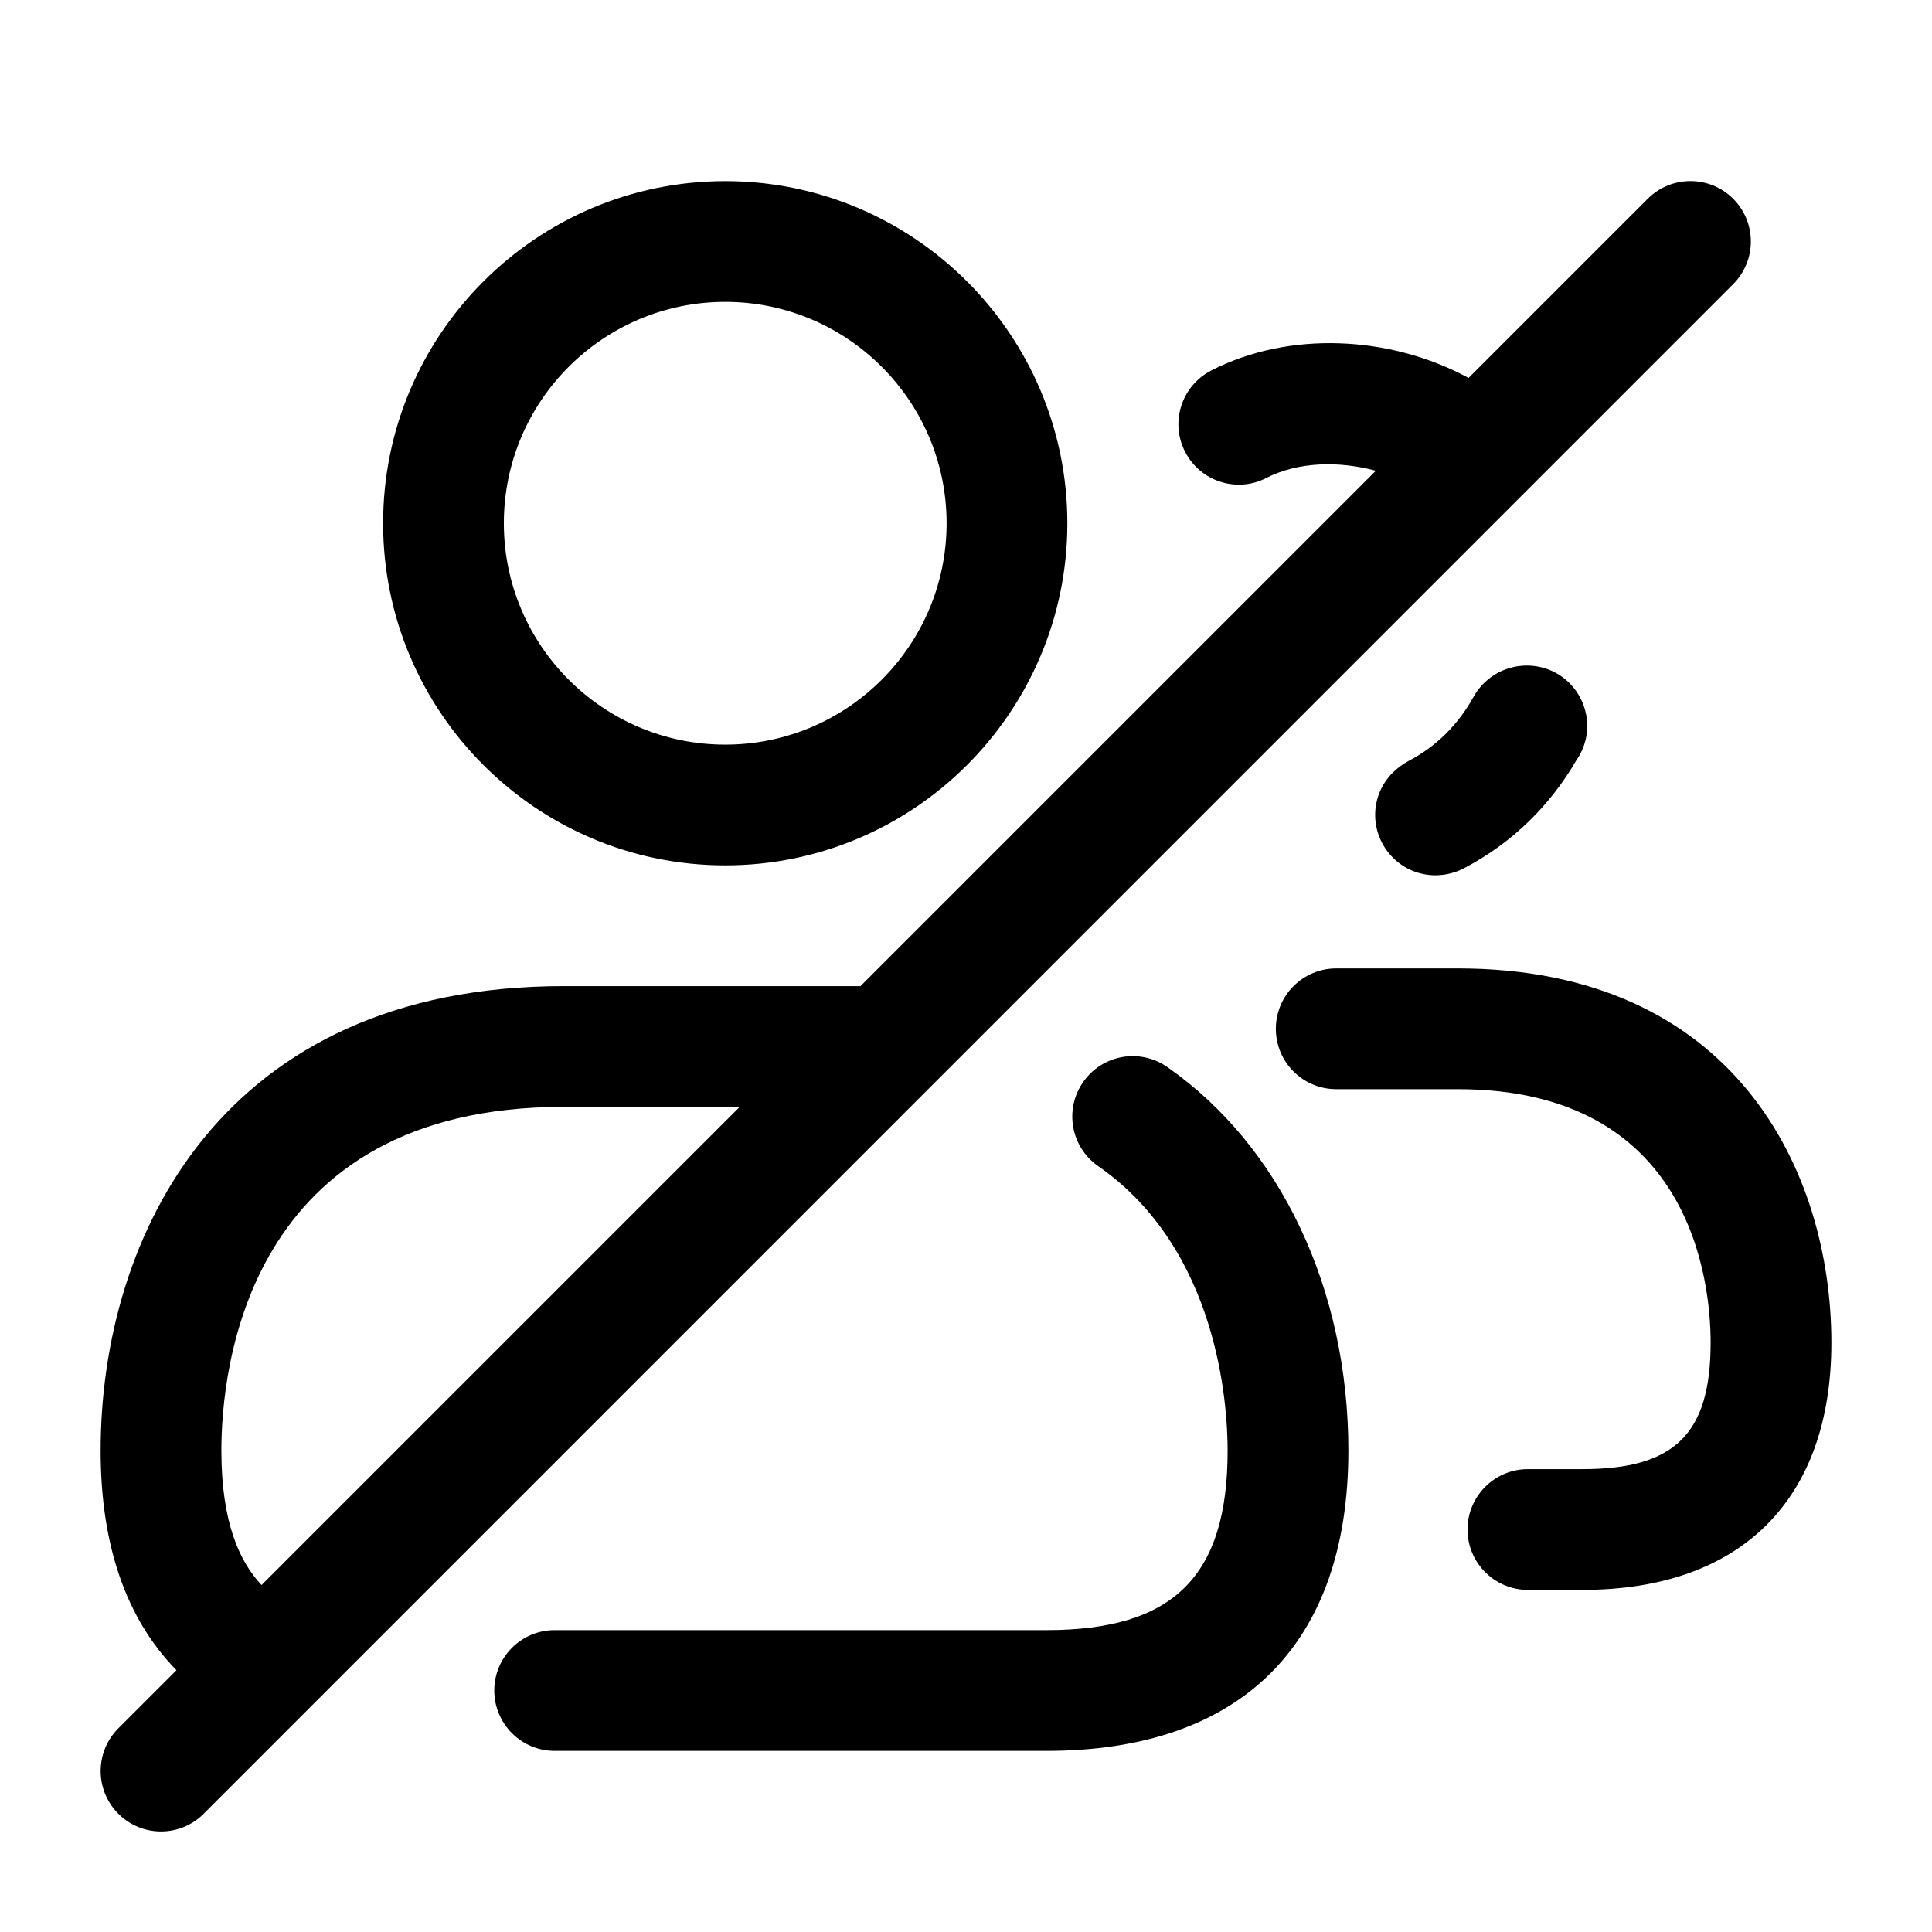 <svg width="24" height="24" viewBox="0 0 24 24" fill="none" xmlns="http://www.w3.org/2000/svg">
<path d="M9.009 10.75C11.353 10.75 13.259 8.843 13.259 6.5C13.259 4.157 11.353 2.25 9.009 2.25C6.665 2.25 4.759 4.157 4.759 6.5C4.759 8.843 6.665 10.75 9.009 10.75ZM9.009 3.75C10.526 3.75 11.759 4.983 11.759 6.5C11.759 8.017 10.526 9.25 9.009 9.25C7.492 9.25 6.259 8.017 6.259 6.5C6.259 4.983 7.492 3.75 9.009 3.75ZM16.75 18.02C16.75 20.425 15.418 21.75 13 21.75H6.89C6.476 21.75 6.14 21.414 6.14 21C6.14 20.586 6.476 20.25 6.89 20.25H13C14.577 20.25 15.25 19.583 15.25 18.02C15.25 17.454 15.134 15.524 13.642 14.486C13.302 14.249 13.218 13.782 13.455 13.442C13.691 13.102 14.157 13.017 14.499 13.254C15.908 14.236 16.75 16.017 16.75 18.02ZM19.482 8.472C19.754 8.732 19.793 9.143 19.584 9.441C19.255 10.011 18.78 10.471 18.208 10.774C18.092 10.839 17.962 10.873 17.833 10.873C17.641 10.873 17.45 10.801 17.305 10.656C17.012 10.363 17.007 9.893 17.3 9.6C17.354 9.546 17.426 9.491 17.494 9.455C17.838 9.276 18.11 9.008 18.304 8.658C18.335 8.602 18.373 8.55 18.417 8.504C18.702 8.203 19.182 8.187 19.482 8.472ZM22.75 16.68C22.75 18.631 21.624 19.75 19.66 19.75H18.98C18.566 19.75 18.23 19.414 18.23 19C18.23 18.586 18.566 18.25 18.98 18.25H19.66C20.805 18.25 21.25 17.81 21.25 16.68C21.25 15.941 21.023 13.53 18.11 13.53H16.599C16.185 13.53 15.849 13.194 15.849 12.78C15.849 12.366 16.185 12.03 16.599 12.03H18.11C21.535 12.03 22.75 14.535 22.75 16.68ZM21.53 3.53C21.823 3.237 21.823 2.762 21.53 2.469C21.237 2.176 20.762 2.176 20.469 2.469L18.243 4.695C17.264 4.164 16.006 4.109 15.046 4.603C14.678 4.792 14.532 5.245 14.722 5.613C14.91 5.981 15.365 6.128 15.732 5.937C16.123 5.737 16.628 5.723 17.091 5.848L10.689 12.25H7C2.756 12.25 1.25 15.358 1.25 18.02C1.25 19.204 1.571 20.113 2.192 20.748L1.47 21.47C1.177 21.763 1.177 22.238 1.47 22.531C1.616 22.677 1.808 22.751 2 22.751C2.192 22.751 2.384 22.678 2.53 22.531L21.53 3.53ZM2.75 18.02C2.75 17.019 3.057 13.75 7 13.75H9.189L3.249 19.69C2.98 19.404 2.75 18.919 2.75 18.02Z" fill="black"/>
</svg>
